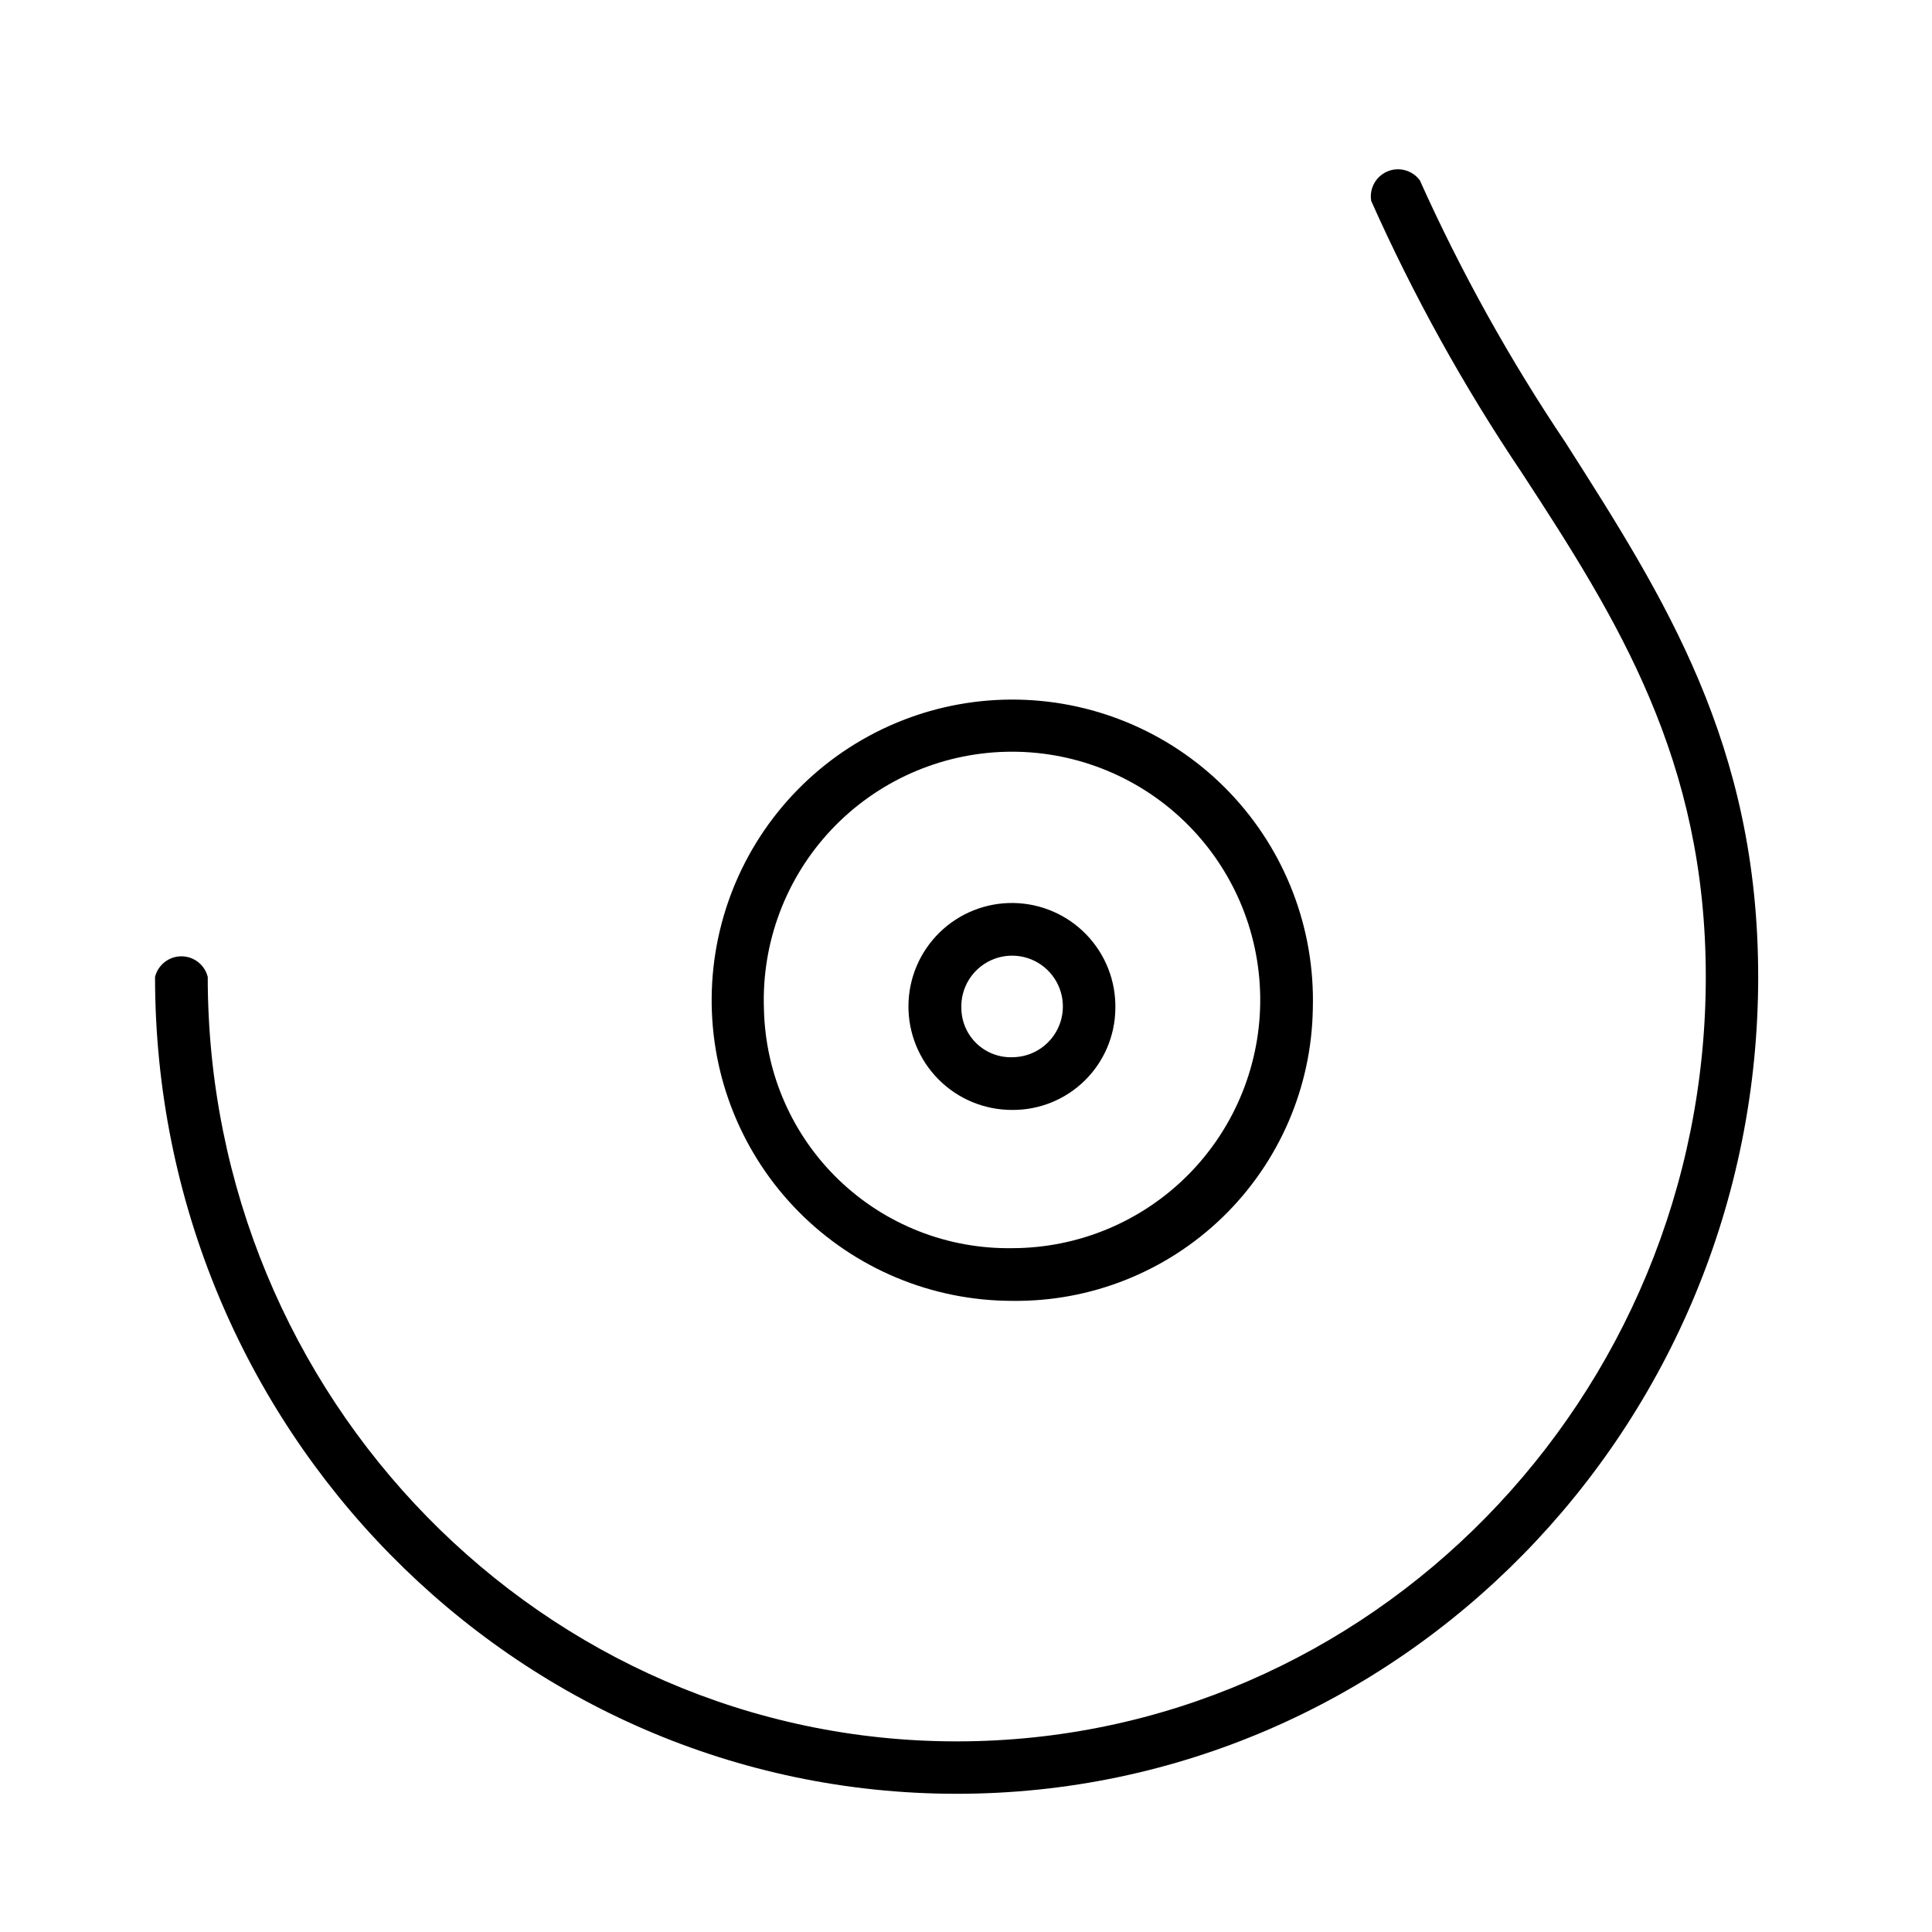 <?xml version="1.0" encoding="UTF-8"?>
<!-- Uploaded to: ICON Repo, www.iconrepo.com, Generator: ICON Repo Mixer Tools -->
<svg fill="#000000" width="800px" height="800px" version="1.1" viewBox="144 144 512 512" xmlns="http://www.w3.org/2000/svg">
 <g>
  <path d="m558.99 261.45c-14.859-22.082-27.816-45.391-38.723-69.668-1.98-2.676-5.535-3.644-8.598-2.344s-4.836 4.531-4.285 7.812c11.191 25.098 24.531 49.176 39.871 71.973 25.48 39.012 48.797 76.148 48.797 133.66 0 111.7-89.102 202.6-198.5 202.6-109.4 0-198.5-90.902-198.5-202.6-0.805-3.203-3.68-5.449-6.981-5.449-3.301 0-6.18 2.246-6.984 5.449 0 119.47 95.293 216.49 212.46 216.49s212.39-97.02 212.39-216.49c0-61.539-24.758-100.33-50.953-141.43z"/>
  <path d="m491.91 411.37c0.617-21.254-7.289-41.871-21.957-57.266-14.668-15.391-34.879-24.285-56.137-24.695-21.258-0.414-41.797 7.688-57.051 22.5-15.254 14.812-23.953 35.105-24.164 56.367-0.211 21.262 8.086 41.723 23.043 56.836 14.953 15.113 35.332 23.617 56.594 23.629 20.812 0.27 40.887-7.723 55.82-22.227 14.934-14.5 23.512-34.332 23.852-55.145zm-145.46 0c-0.633-17.57 5.793-34.664 17.844-47.465s28.723-20.246 46.301-20.676c17.574-0.426 34.59 6.199 47.25 18.402 12.66 12.199 19.906 28.961 20.125 46.543 0.219 17.578-6.609 34.516-18.957 47.027-12.352 12.516-29.195 19.562-46.777 19.574-17.121 0.27-33.648-6.246-45.977-18.129-12.328-11.883-19.449-28.16-19.809-45.277z"/>
  <path d="m439.58 411.37c0.176-7.312-2.582-14.391-7.652-19.66-5.07-5.269-12.035-8.297-19.352-8.406-7.312-0.109-14.363 2.707-19.59 7.824-5.227 5.113-8.195 12.105-8.238 19.422-0.047 7.312 2.828 14.34 7.992 19.523 5.16 5.184 12.18 8.086 19.492 8.07 7.172 0.059 14.074-2.727 19.199-7.742 5.125-5.019 8.055-11.859 8.148-19.031zm-40.809 0c-0.262-5.496 2.844-10.598 7.844-12.887 5.004-2.289 10.895-1.305 14.879 2.488 3.984 3.793 5.262 9.629 3.223 14.738-2.039 5.109-6.984 8.465-12.484 8.469-3.488 0.098-6.867-1.199-9.395-3.606-2.527-2.402-3.988-5.719-4.066-9.203z"/>
 </g>
</svg>